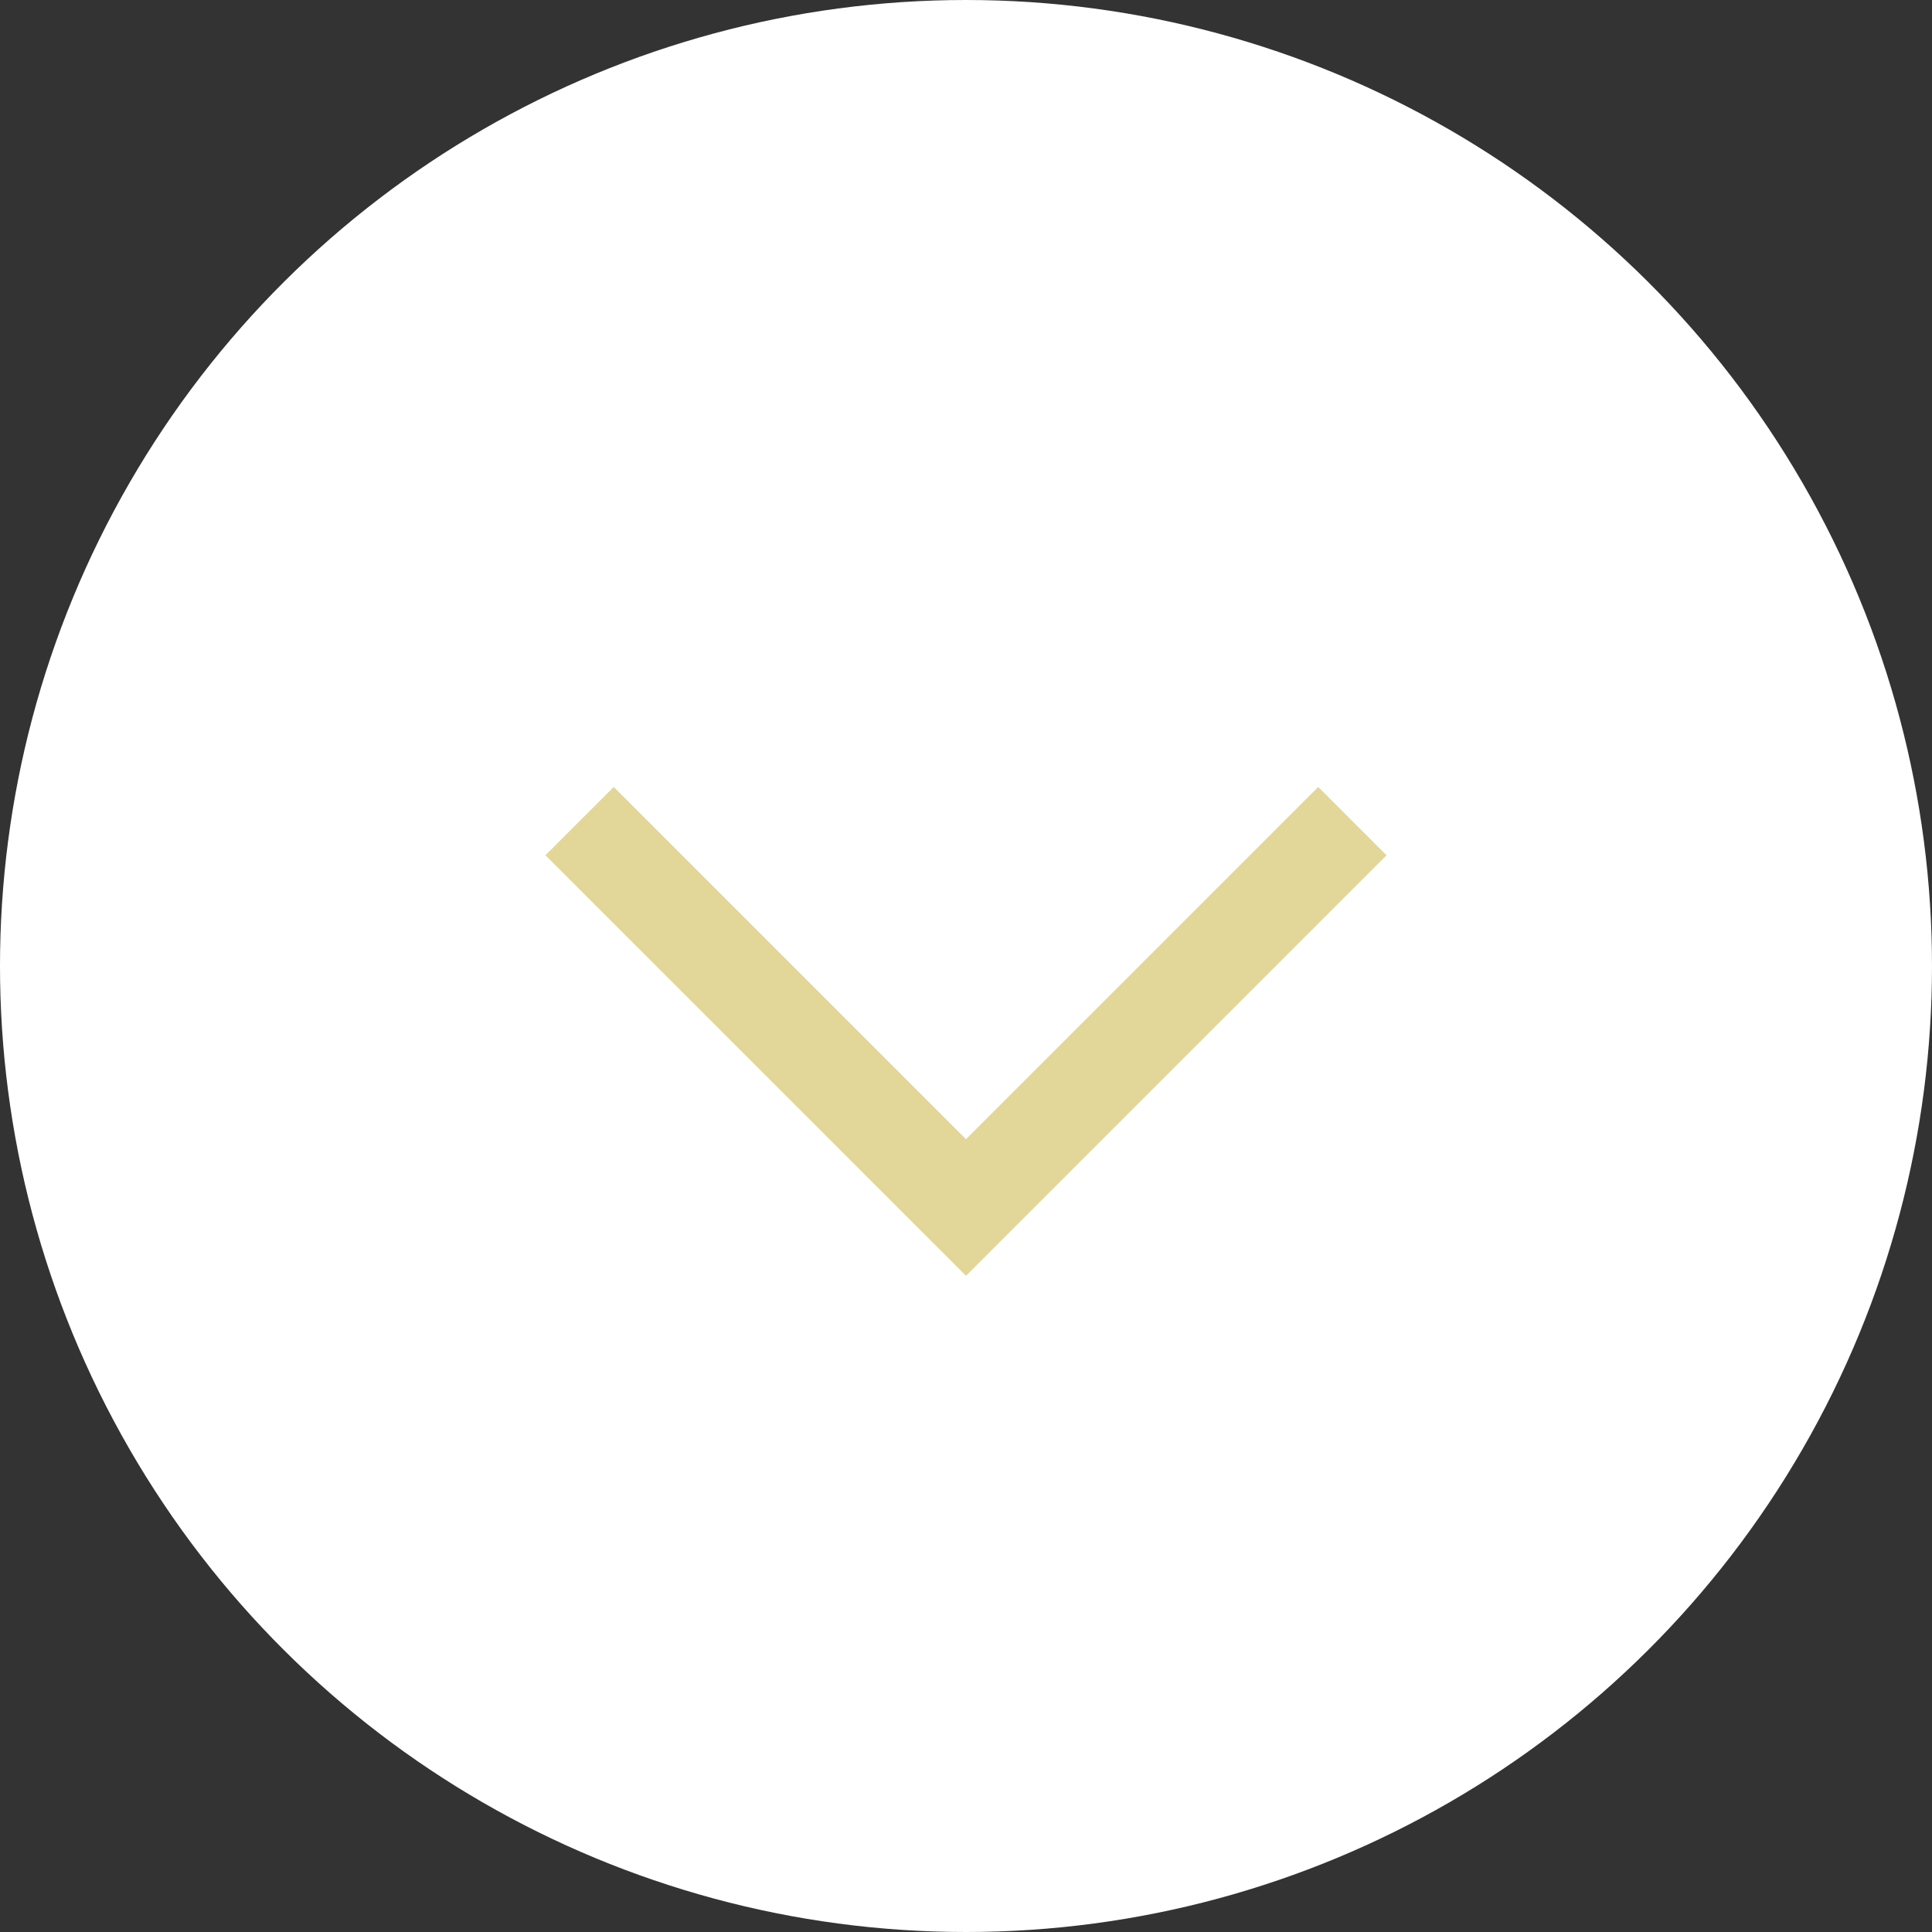 <svg xmlns="http://www.w3.org/2000/svg" width="20" height="20"><rect width="100%" height="100%" fill="#333333" stroke="none"/><g data-name="グループ 18922" transform="rotate(90 993 783)"><circle data-name="楕円形 189" cx="10" cy="10" r="10" transform="translate(210 1756)" fill="#fff"/><path data-name="パス 9116" d="M218.5 1762l4 4-4 4" fill="none" stroke="#e2d698"/></g></svg>